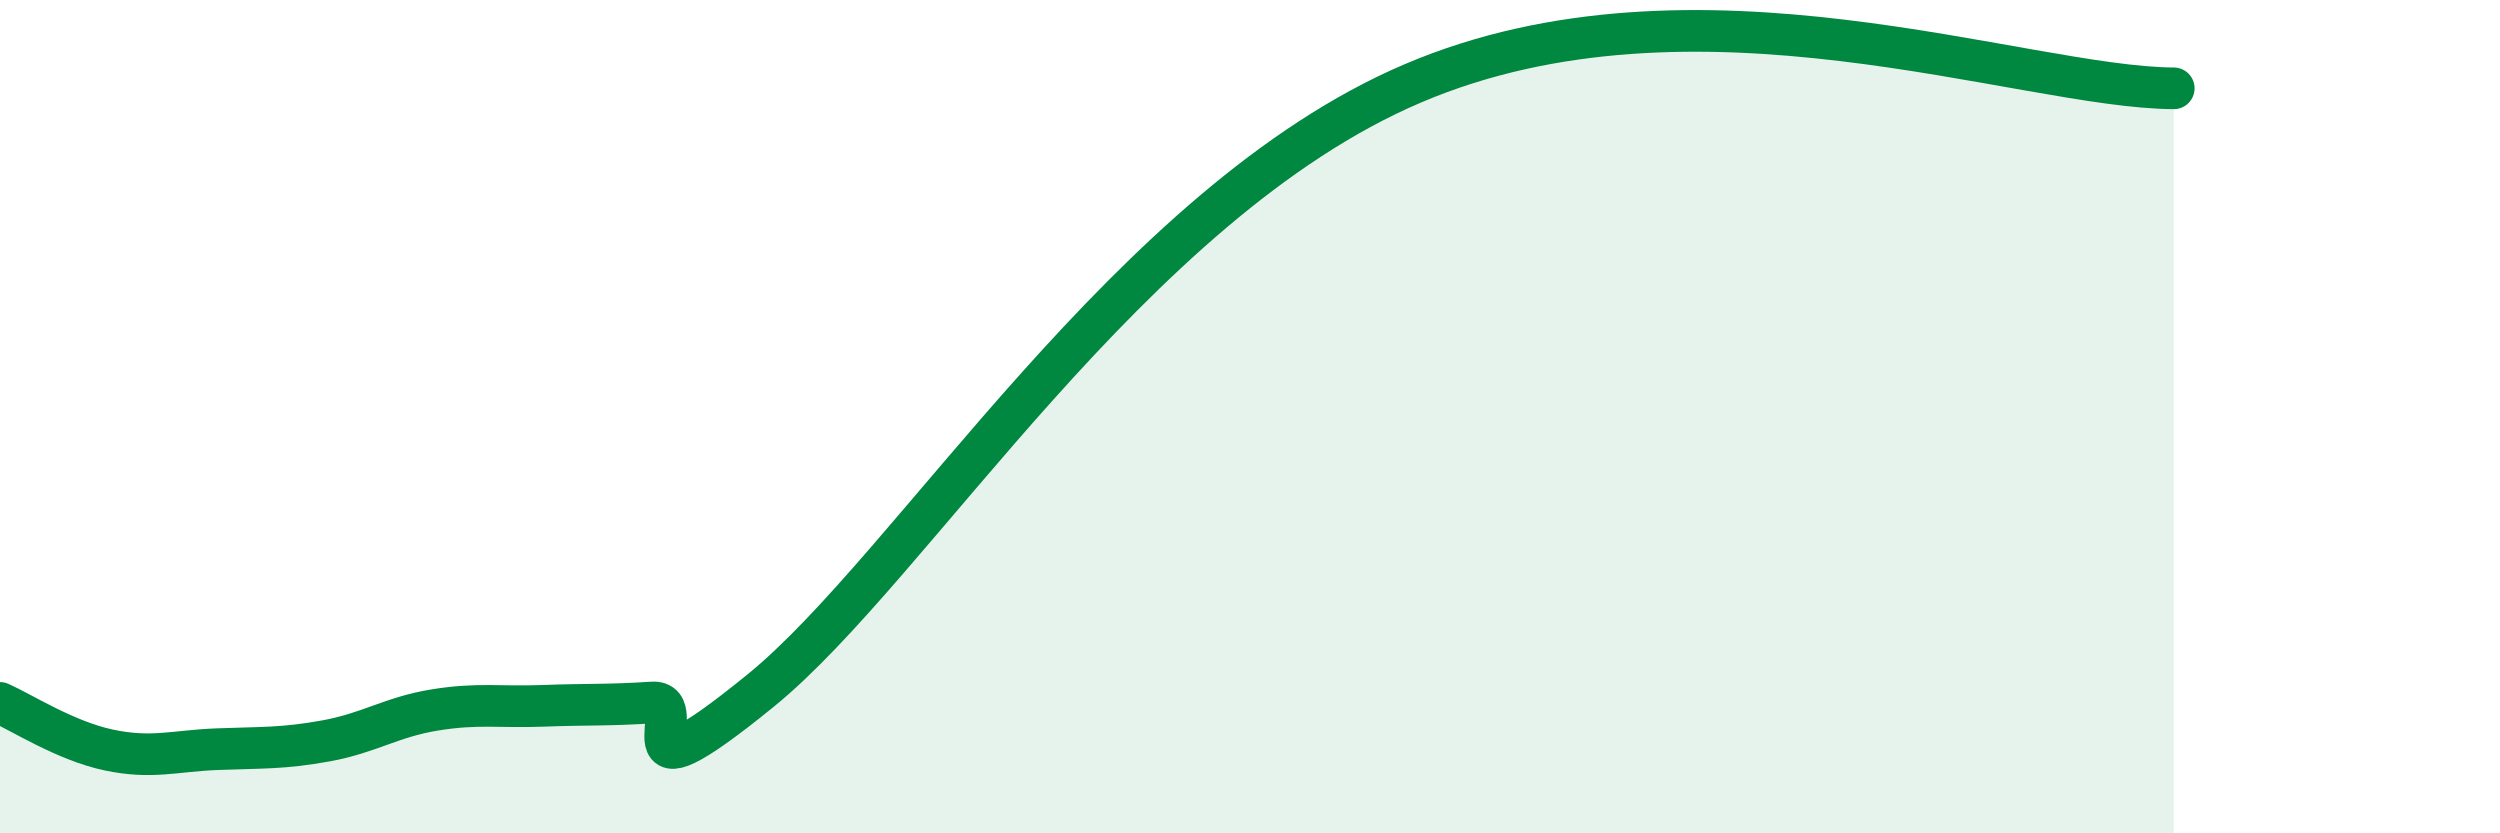 
    <svg width="60" height="20" viewBox="0 0 60 20" xmlns="http://www.w3.org/2000/svg">
      <path
        d="M 0,16.87 C 0.52,17.1 1.57,17.78 2.61,18 C 3.65,18.22 4.18,18.02 5.22,17.98 C 6.26,17.94 6.79,17.97 7.83,17.78 C 8.87,17.59 9.39,17.21 10.43,17.04 C 11.47,16.87 12,16.98 13.04,16.94 C 14.08,16.9 14.61,16.93 15.65,16.86 C 16.69,16.79 14.61,19.54 18.26,16.57 C 21.91,13.6 27.13,4.89 33.91,2 C 40.69,-0.89 48.52,2.1 52.17,2.12L52.17 20L0 20Z"
        fill="#008740"
        opacity="0.1"
        stroke-linecap="round"
        stroke-linejoin="round"
      />
      <path
        d="M 0,16.87 C 0.52,17.1 1.57,17.78 2.61,18 C 3.65,18.22 4.18,18.02 5.22,17.98 C 6.26,17.94 6.79,17.97 7.83,17.78 C 8.87,17.59 9.39,17.21 10.43,17.04 C 11.47,16.87 12,16.98 13.04,16.94 C 14.08,16.9 14.61,16.93 15.65,16.86 C 16.69,16.79 14.61,19.54 18.26,16.57 C 21.91,13.6 27.13,4.89 33.91,2 C 40.69,-0.89 48.52,2.1 52.17,2.12"
        stroke="#008740"
        stroke-width="1"
        fill="none"
        stroke-linecap="round"
        stroke-linejoin="round"
      />
    </svg>
  